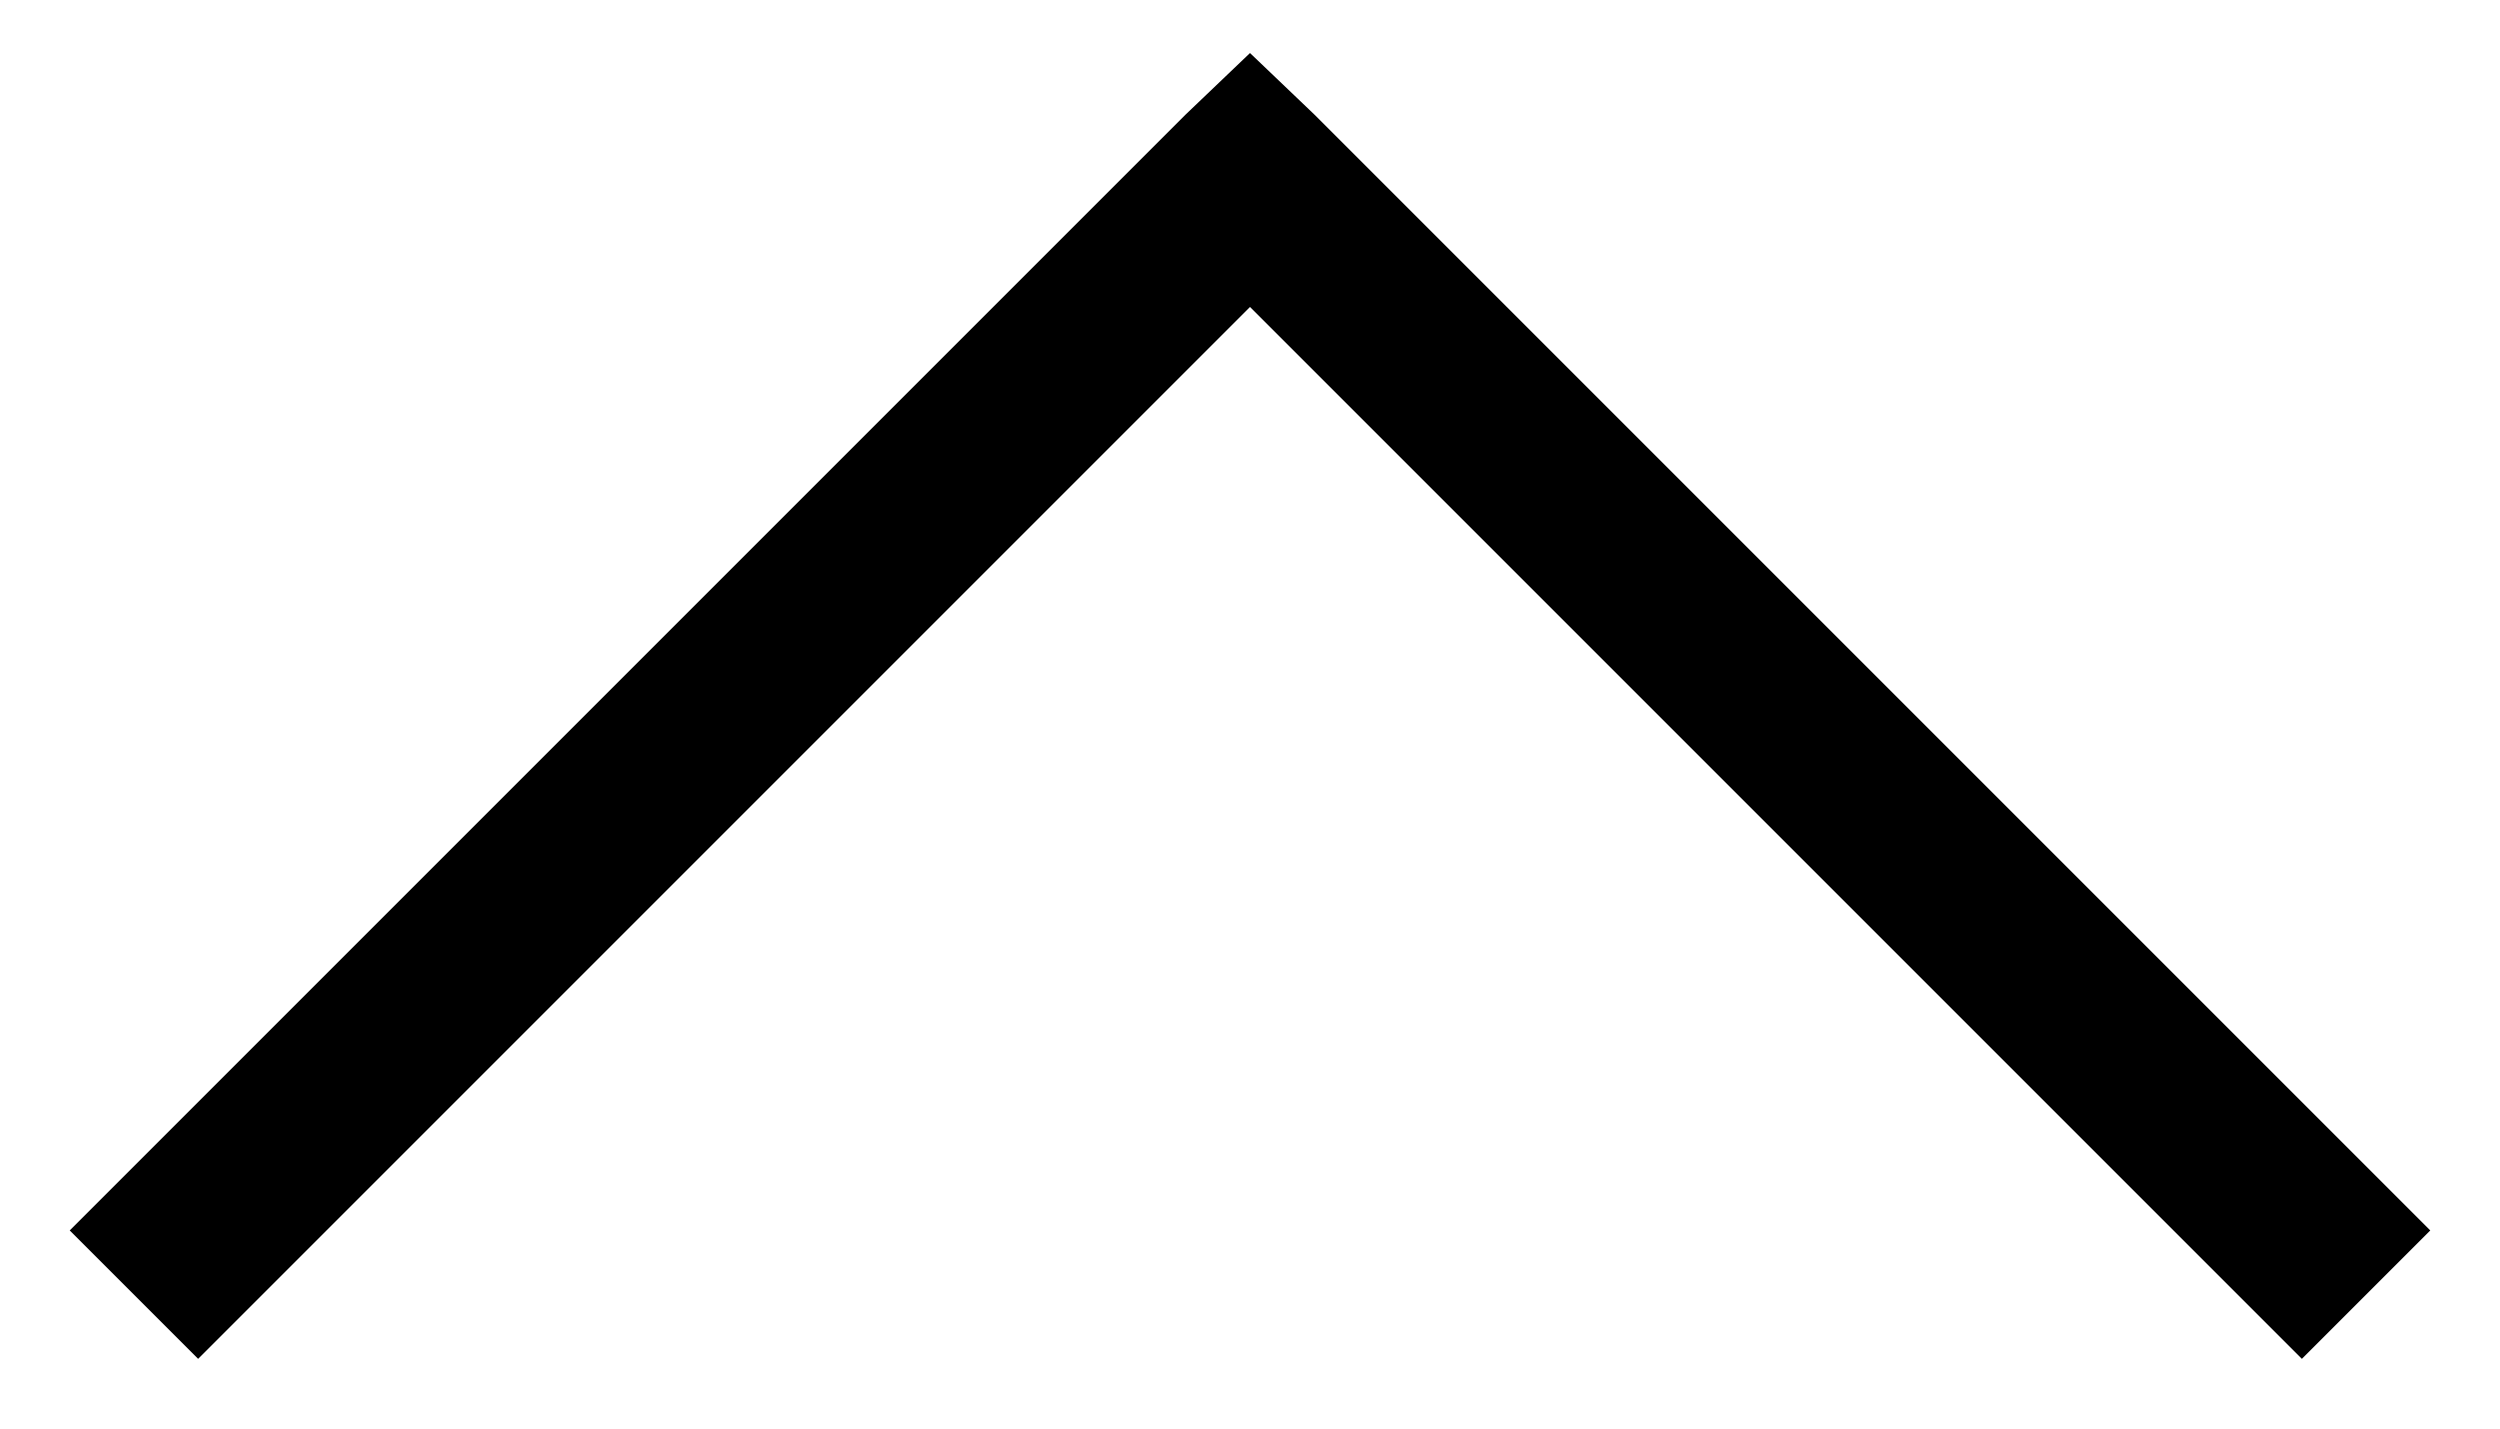 <svg width="28" height="16" viewBox="0 0 28 16" fill="none" xmlns="http://www.w3.org/2000/svg">
<path d="M2.219 15.219L0.781 13.781L13.281 1.281L14 0.594L14.719 1.281L27.219 13.781L25.781 15.219L14 3.438L2.219 15.219Z" fill="black"/>
</svg>
